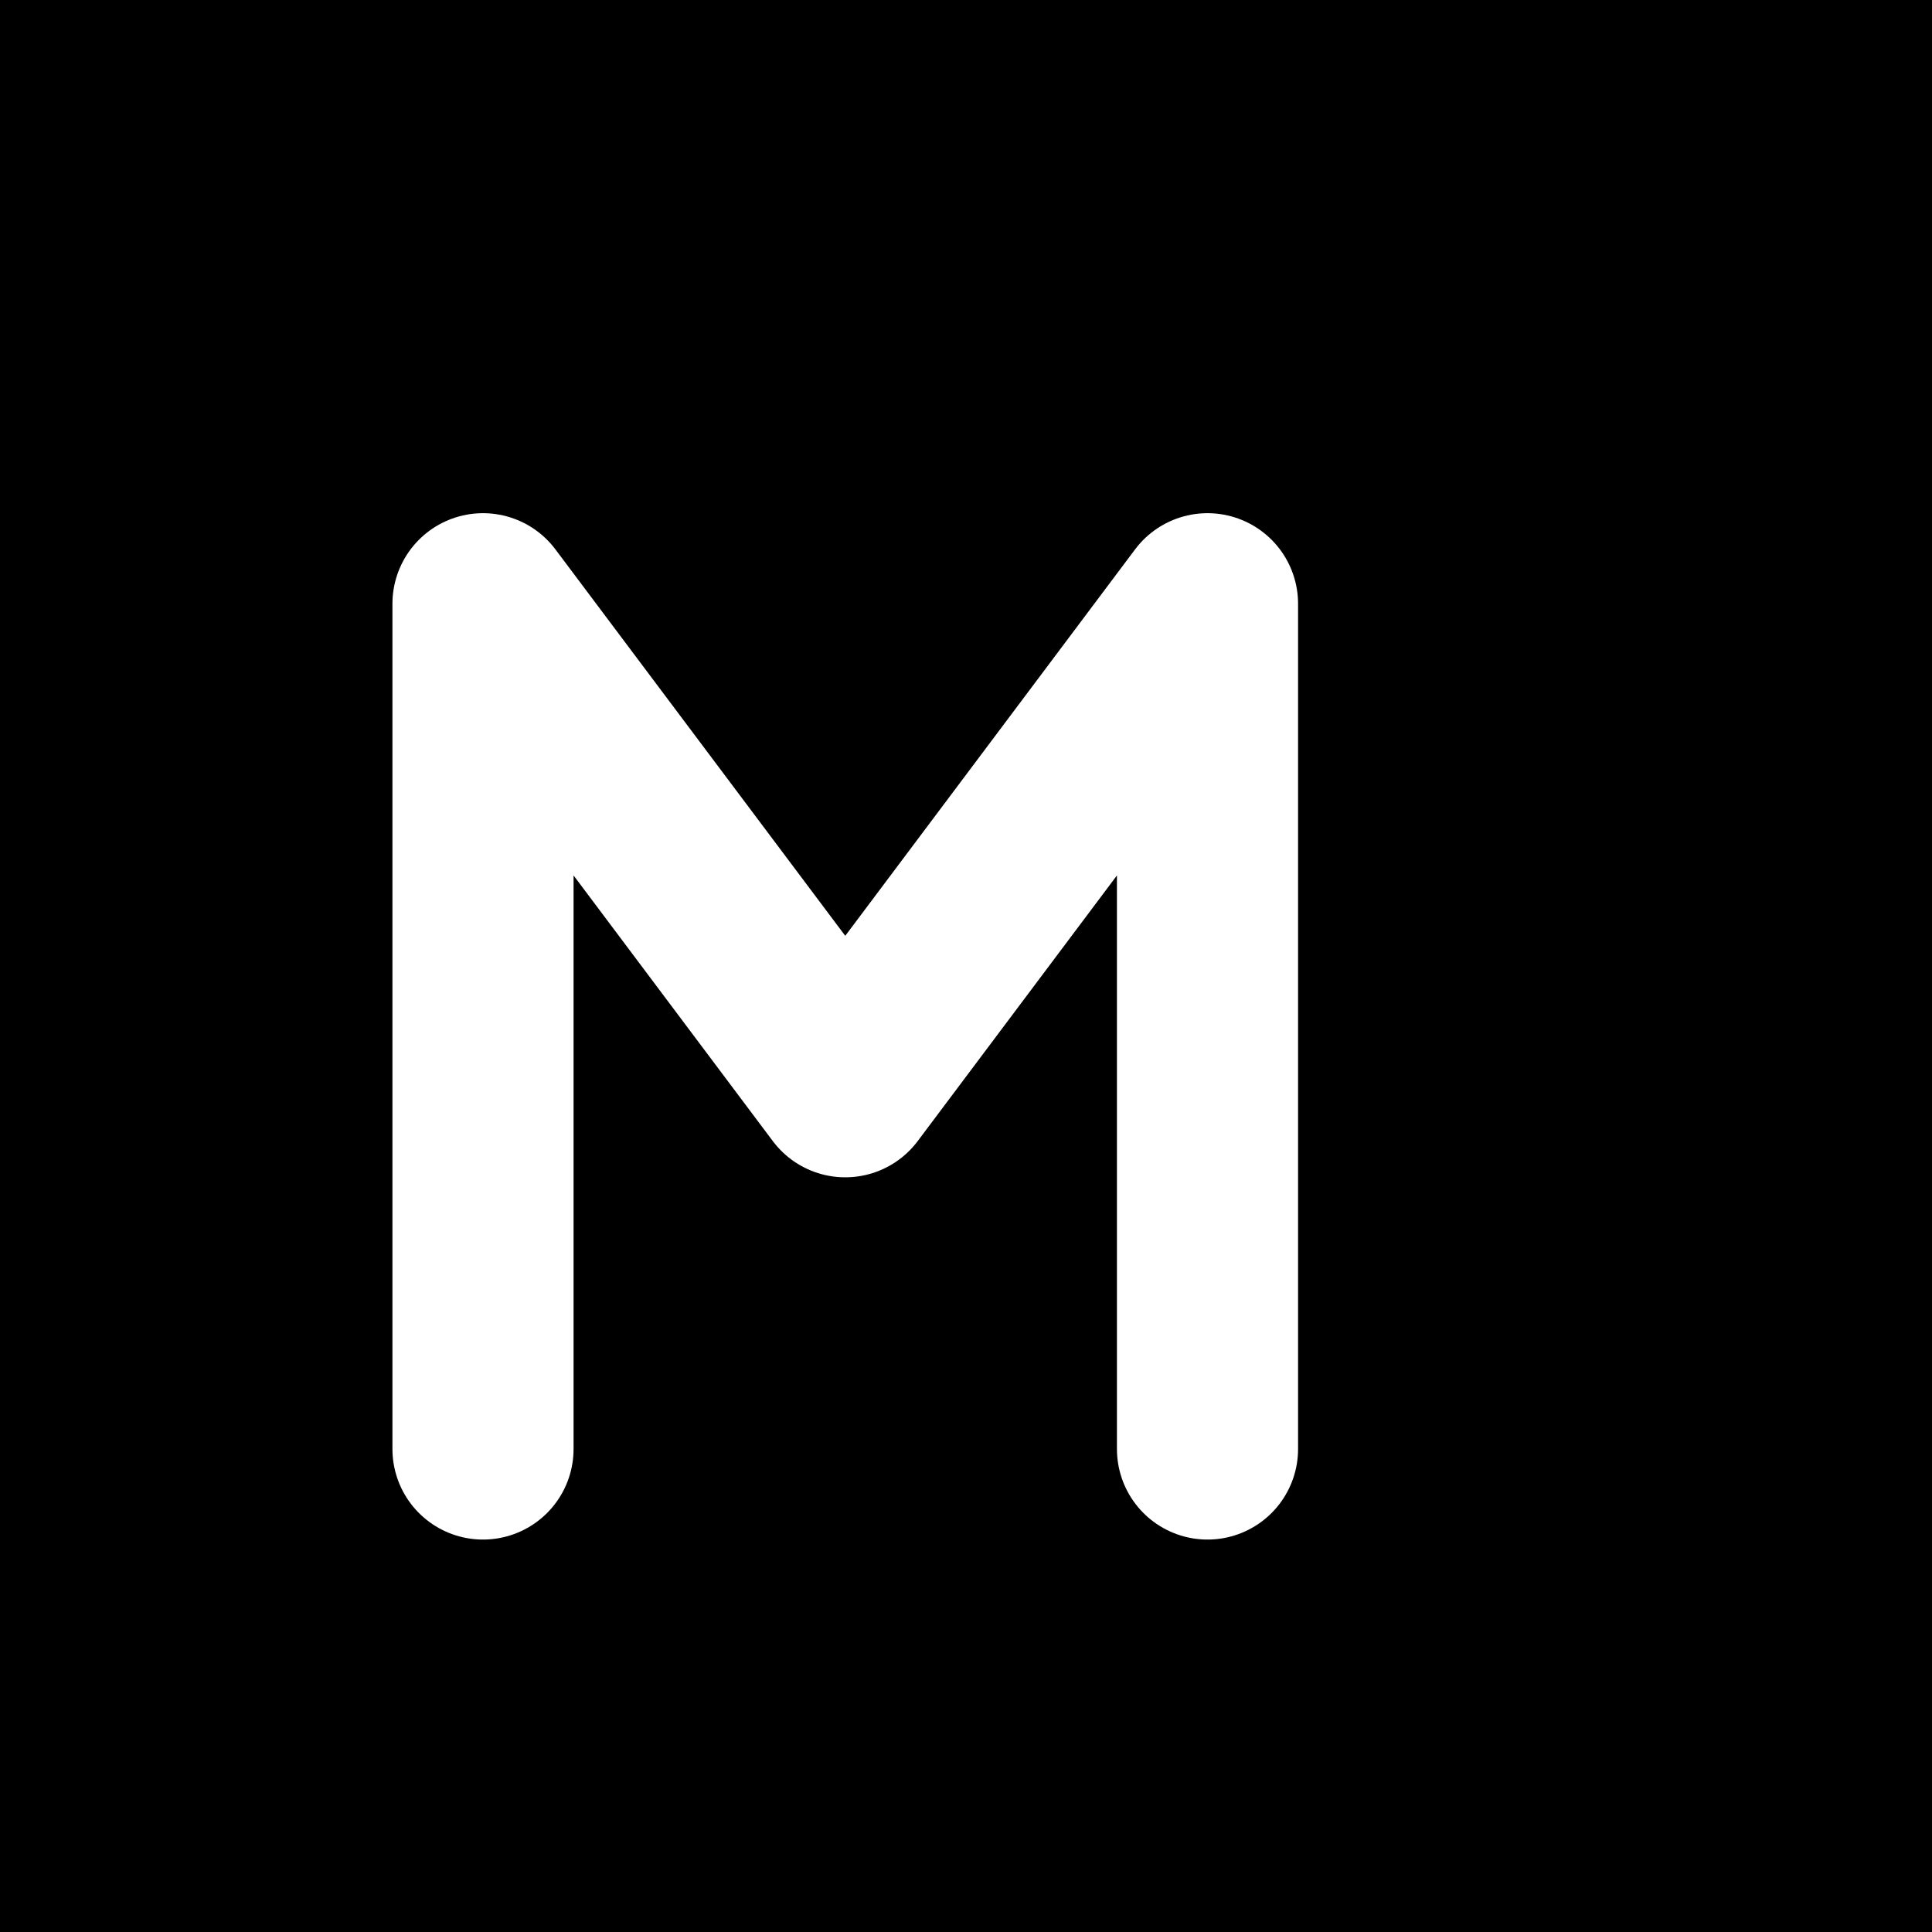 <svg xmlns="http://www.w3.org/2000/svg" viewBox="0 0 32 32">
  <rect width="32" height="32" fill="#000000"/>
  <path d="M8 24 L8 10 L14 18 L20 10 L20 24" fill="none" stroke="#ffffff" stroke-width="3" stroke-linecap="round" stroke-linejoin="round"/>
</svg>
